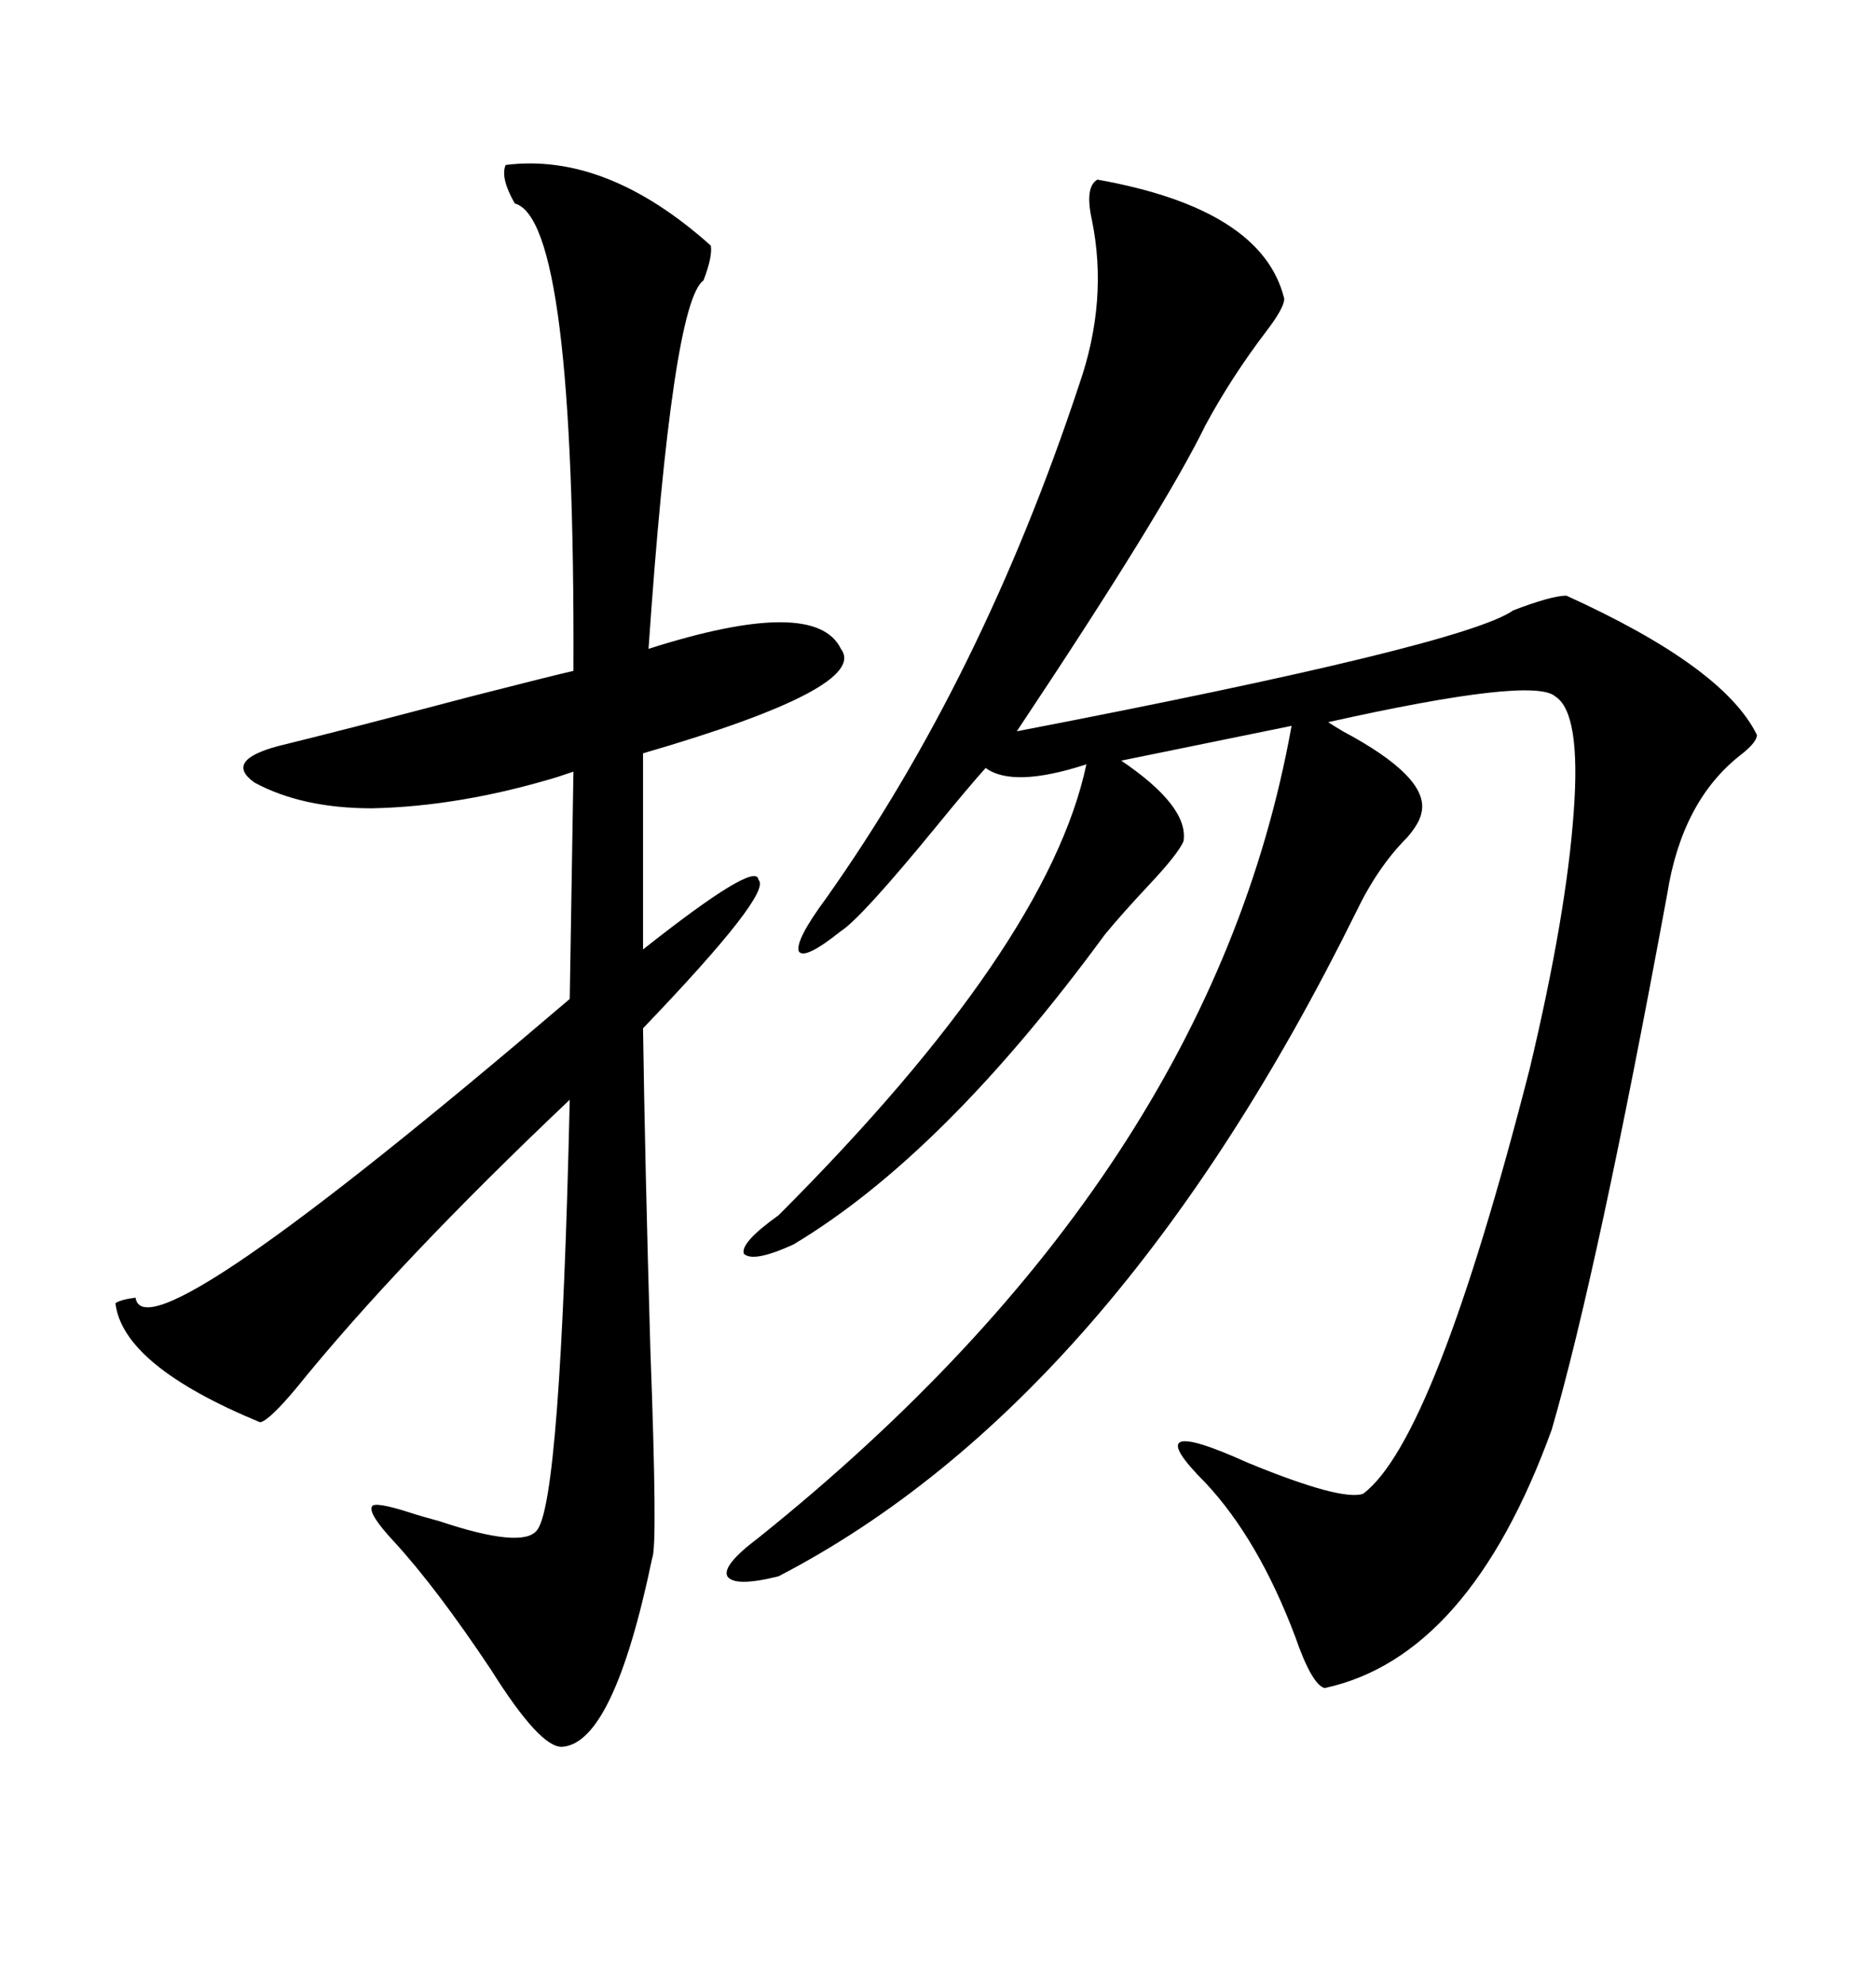 <svg xmlns="http://www.w3.org/2000/svg" xmlns:xlink="http://www.w3.org/1999/xlink" width="300" height="317.285"><path d="M175.49 28.71L175.49 28.71Q201.86 33.40 205.37 47.75L205.37 47.75Q205.37 49.22 202.44 53.03L202.44 53.03Q196.88 60.35 192.77 67.97L192.77 67.97Q186.04 81.74 162.60 116.89L162.60 116.89Q234.08 103.13 241.99 97.56L241.99 97.56Q248.14 95.21 250.49 95.21L250.49 95.21Q275.68 106.64 280.96 117.48L280.96 117.48Q280.96 118.65 278.32 120.70L278.32 120.70Q268.95 128.03 266.60 142.97L266.60 142.97Q255.47 203.32 248.14 228.52L248.14 228.52Q234.96 264.84 211.82 269.82L211.82 269.82Q209.77 269.24 207.13 261.62L207.13 261.62Q201.27 246.09 192.77 237.01L192.77 237.01Q181.35 225.59 199.51 233.79L199.51 233.79Q214.45 239.94 217.97 238.77L217.97 238.77Q229.39 230.27 244.63 170.80L244.63 170.80Q250.49 146.19 251.66 129.79L251.66 129.79Q252.83 113.96 248.73 111.33L248.73 111.33Q245.21 108.11 212.40 115.43L212.40 115.43Q213.28 116.02 214.75 116.89L214.75 116.89Q228.52 124.22 227.34 129.79L227.34 129.79Q227.05 131.54 225 133.89L225 133.89Q220.31 138.57 216.80 145.90L216.80 145.90Q178.13 224.12 124.51 251.95L124.51 251.95Q117.48 253.71 116.31 251.95L116.31 251.95Q115.43 250.20 121.29 245.80L121.29 245.80Q193.65 187.79 206.54 116.02L206.54 116.02L179.30 121.58Q190.14 128.91 189.26 134.47L189.26 134.47Q188.38 136.52 183.69 141.50L183.69 141.50Q179.30 146.19 176.66 149.41L176.66 149.41Q150.88 184.57 126.86 198.93L126.86 198.93Q120.41 201.86 118.95 200.39L118.95 200.39Q118.36 198.63 124.51 194.24L124.51 194.24Q167.58 151.17 173.73 122.17L173.73 122.17Q162.01 125.98 157.62 122.75L157.62 122.75Q154.98 125.68 149.71 132.13L149.71 132.13Q137.70 146.78 134.47 148.83L134.47 148.83Q128.61 153.52 127.73 152.05L127.73 152.05Q127.15 150.29 132.13 143.55L132.13 143.55Q157.03 108.40 172.56 61.52L172.56 61.52Q177.25 48.05 174.61 35.16L174.61 35.16Q173.44 29.88 175.49 28.71ZM80.86 26.37L80.86 26.37Q96.97 24.32 113.67 39.26L113.67 39.26Q113.96 41.02 112.50 44.82L112.50 44.82Q107.52 48.34 103.71 103.71L103.71 103.71Q130.37 95.21 134.47 103.71L134.47 103.71Q139.16 109.86 102.83 120.41L102.83 120.41L102.83 151.76Q121.00 137.40 121.29 140.63L121.29 140.63Q123.63 142.68 102.83 164.36L102.83 164.36Q103.13 185.45 104.00 215.63L104.00 215.63Q105.18 247.27 104.30 249.02L104.30 249.02Q98.14 278.61 89.94 279.20L89.94 279.20Q86.43 279.49 78.52 266.89L78.52 266.89Q69.73 253.71 62.99 246.39L62.99 246.39Q58.89 241.99 59.47 240.82L59.47 240.82Q59.77 239.94 65.33 241.70L65.33 241.70Q67.09 242.29 70.31 243.16L70.31 243.16Q83.50 247.56 85.84 244.63L85.84 244.63Q89.65 240.23 91.11 175.78L91.11 175.78Q63.57 201.86 47.46 221.78L47.46 221.78Q43.07 227.05 41.60 227.34L41.60 227.34Q19.63 218.26 18.46 208.30L18.46 208.30Q19.34 207.71 21.68 207.42L21.68 207.42Q23.14 217.68 91.11 159.67L91.11 159.67L91.70 123.34Q90.82 123.63 89.06 124.22L89.06 124.22Q73.54 128.91 59.47 129.20L59.47 129.20Q48.34 129.20 40.72 125.10L40.72 125.10Q35.74 121.58 44.53 119.24L44.53 119.24Q54.20 116.89 75.29 111.33L75.29 111.33Q87.89 108.11 91.70 107.23L91.70 107.23Q91.99 35.16 82.32 32.52L82.32 32.52Q79.98 28.42 80.86 26.37Z"/></svg>